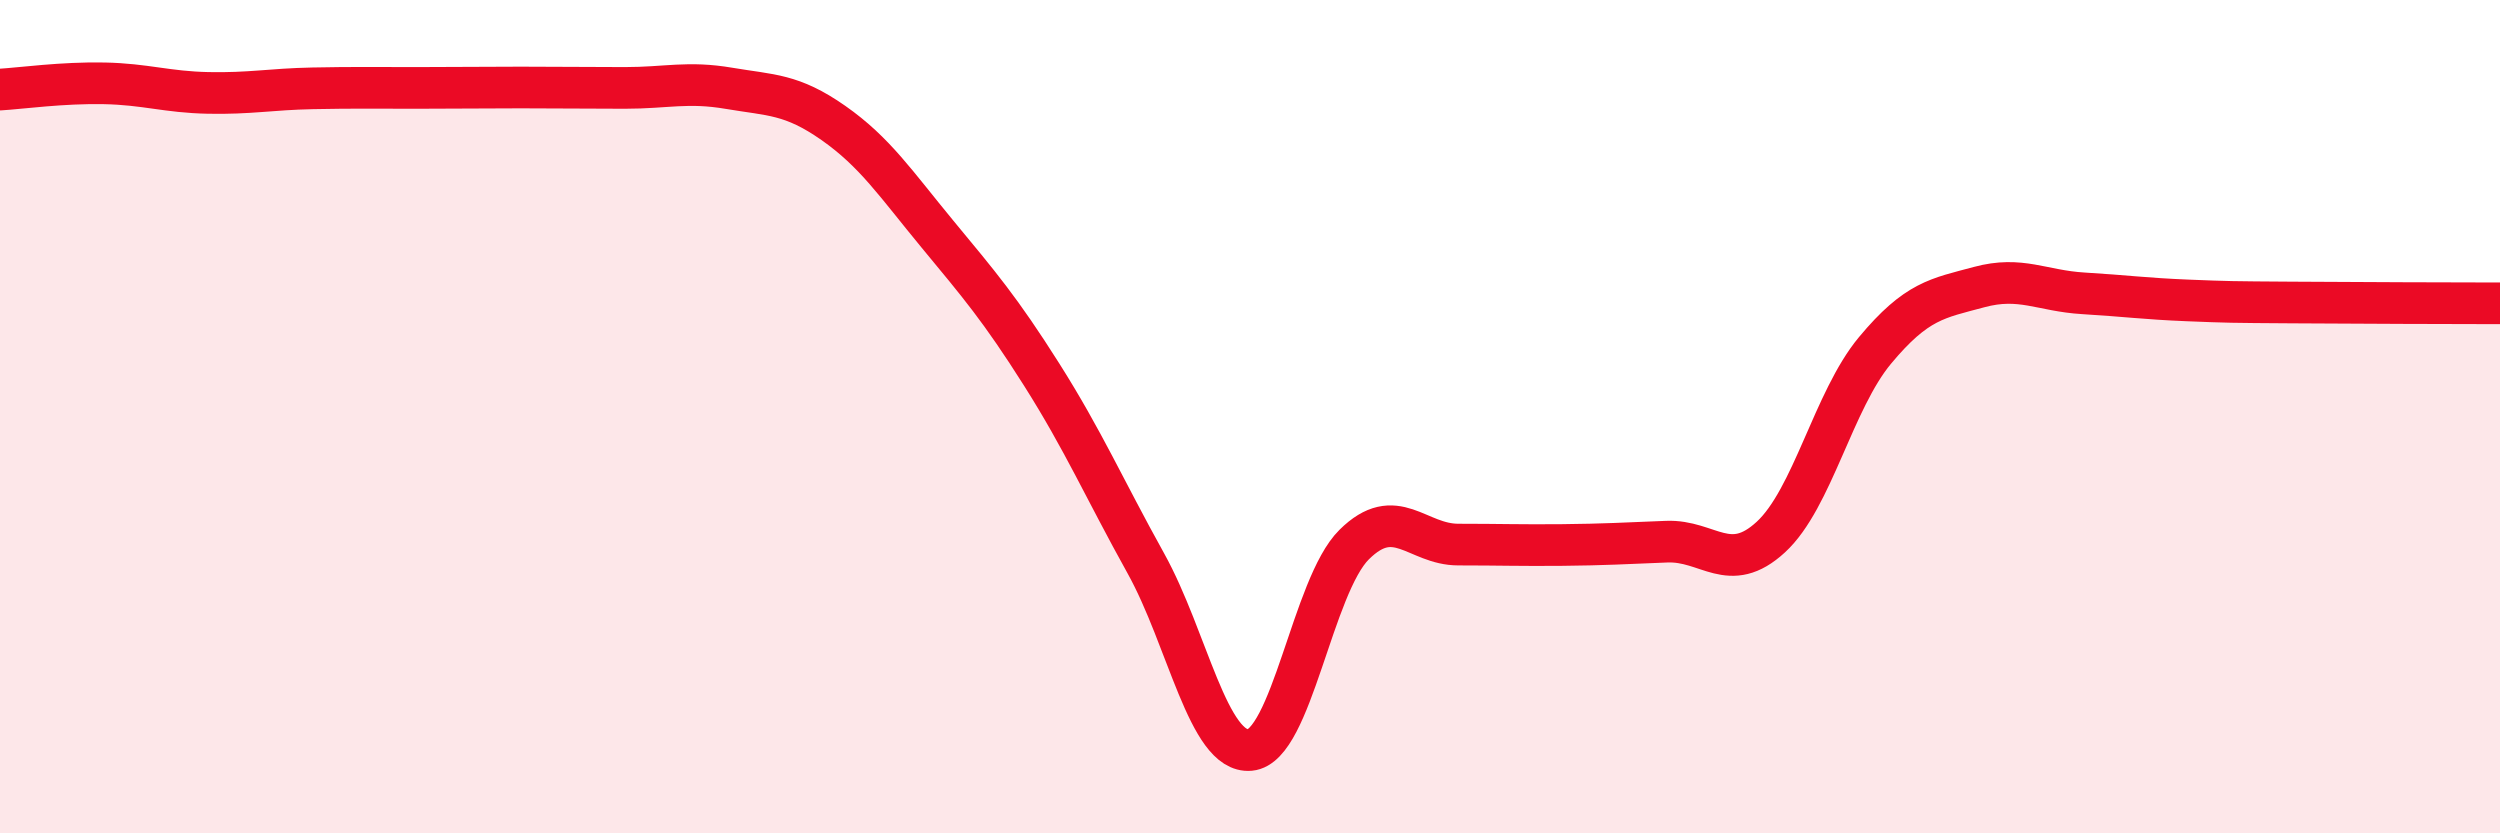 
    <svg width="60" height="20" viewBox="0 0 60 20" xmlns="http://www.w3.org/2000/svg">
      <path
        d="M 0,2.15 C 0.5,2.12 1.5,1.98 2.5,2 C 3.5,2.02 4,2.21 5,2.23 C 6,2.25 6.5,2.14 7.5,2.12 C 8.5,2.1 9,2.11 10,2.11 C 11,2.11 11.5,2.1 12.5,2.1 C 13.5,2.1 14,2.11 15,2.11 C 16,2.11 16.5,1.95 17.5,2.12 C 18.5,2.29 19,2.25 20,2.95 C 21,3.65 21.5,4.41 22.5,5.62 C 23.5,6.83 24,7.41 25,8.99 C 26,10.57 26.5,11.72 27.5,13.52 C 28.5,15.32 29,18.09 30,18 C 31,17.91 31.5,14.06 32.5,13.07 C 33.5,12.08 34,13.07 35,13.07 C 36,13.07 36.5,13.09 37.5,13.08 C 38.5,13.07 39,13.04 40,13 C 41,12.96 41.5,13.81 42.5,12.89 C 43.5,11.97 44,9.61 45,8.41 C 46,7.21 46.5,7.16 47.5,6.89 C 48.5,6.62 49,6.98 50,7.04 C 51,7.1 51.5,7.17 52.5,7.21 C 53.5,7.25 53.5,7.25 55,7.26 C 56.5,7.27 59,7.28 60,7.28L60 20L0 20Z"
        fill="#EB0A25"
        opacity="0.1"
        stroke-linecap="round"
        stroke-linejoin="round"
      />
      <path
        d="M 0,2.15 C 0.5,2.12 1.5,1.98 2.5,2 C 3.5,2.02 4,2.21 5,2.23 C 6,2.25 6.5,2.14 7.5,2.12 C 8.5,2.1 9,2.11 10,2.11 C 11,2.11 11.5,2.1 12.5,2.1 C 13.5,2.1 14,2.11 15,2.11 C 16,2.11 16.5,1.95 17.5,2.12 C 18.5,2.29 19,2.25 20,2.95 C 21,3.65 21.5,4.41 22.5,5.62 C 23.5,6.83 24,7.41 25,8.99 C 26,10.57 26.5,11.72 27.5,13.52 C 28.5,15.32 29,18.09 30,18 C 31,17.91 31.5,14.06 32.5,13.07 C 33.5,12.08 34,13.07 35,13.07 C 36,13.07 36.5,13.09 37.5,13.08 C 38.5,13.07 39,13.04 40,13 C 41,12.96 41.5,13.81 42.5,12.89 C 43.5,11.97 44,9.61 45,8.41 C 46,7.21 46.5,7.16 47.5,6.89 C 48.5,6.62 49,6.98 50,7.04 C 51,7.1 51.5,7.17 52.5,7.21 C 53.5,7.25 53.5,7.25 55,7.26 C 56.5,7.27 59,7.28 60,7.28"
        stroke="#EB0A25"
        stroke-width="1"
        fill="none"
        stroke-linecap="round"
        stroke-linejoin="round"
      />
    </svg>
  